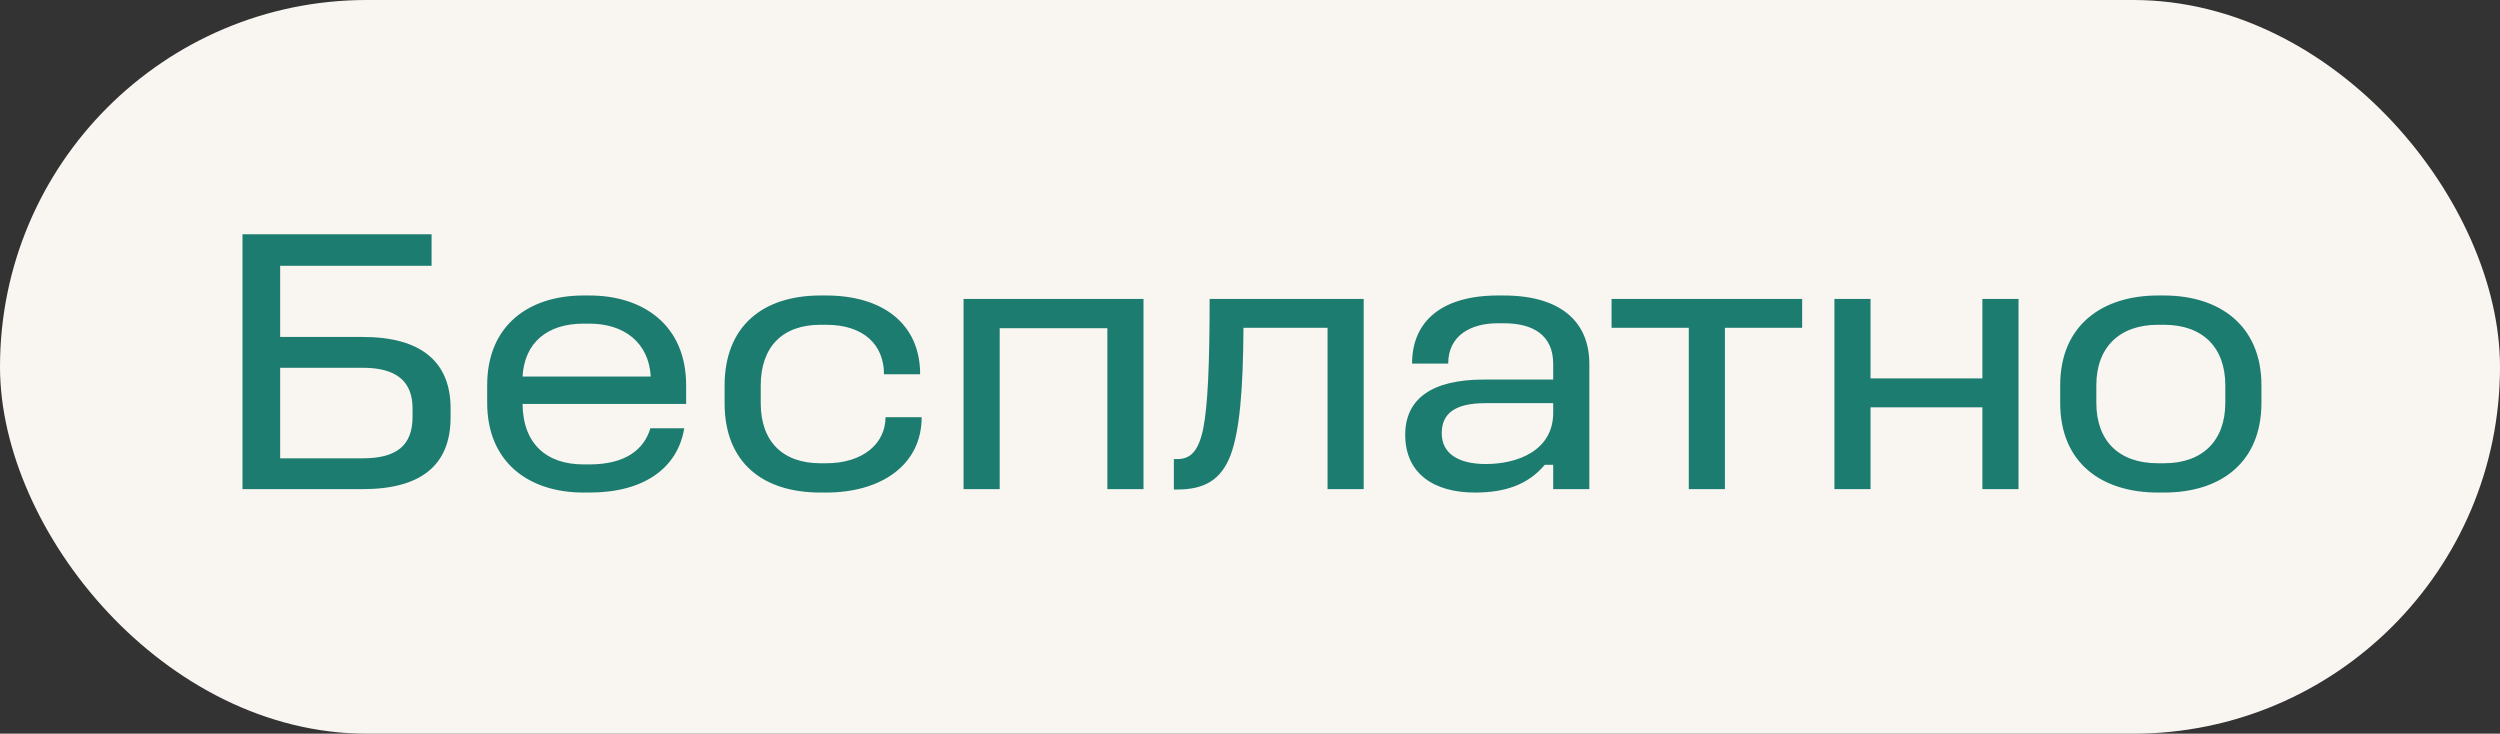 <?xml version="1.0" encoding="UTF-8"?> <svg xmlns="http://www.w3.org/2000/svg" width="92" height="27" viewBox="0 0 92 27" fill="none"><rect x="0" y="0" width="92" height="27" fill="#333333" stroke="none"/> <rect width="92" height="27" rx="13.5" fill="#F9F6F2"></rect> <path d="M8.924 18H13.348C15.462 18 16.582 17.146 16.582 15.354V15.032C16.582 13.296 15.476 12.4 13.348 12.4H10.31V9.782H15.882V8.62H8.924V18ZM13.348 13.534C14.58 13.534 15.182 14.024 15.182 15.032V15.34C15.182 16.404 14.58 16.866 13.348 16.866H10.31V13.534H13.348ZM21.471 10.874C19.483 10.874 17.928 11.952 17.928 14.178V14.822C17.928 17.02 19.468 18.126 21.471 18.126H21.695C23.71 18.126 24.942 17.216 25.18 15.76H23.934C23.697 16.558 22.997 17.09 21.695 17.09H21.471C20.113 17.09 19.244 16.334 19.23 14.864H25.25V14.178C25.25 11.952 23.654 10.874 21.695 10.874H21.471ZM21.695 11.91C22.968 11.91 23.878 12.61 23.948 13.856H19.23C19.3 12.61 20.14 11.91 21.471 11.91H21.695ZM30.193 10.874C28.079 10.874 26.665 11.994 26.665 14.192V14.836C26.665 17.034 28.079 18.126 30.193 18.126H30.403C32.419 18.126 33.917 17.118 33.917 15.354H32.587C32.587 16.32 31.761 17.048 30.403 17.048H30.193C28.807 17.048 27.995 16.25 27.995 14.836V14.192C27.995 12.75 28.807 11.952 30.193 11.952H30.403C31.789 11.952 32.531 12.694 32.531 13.772H33.861C33.861 11.896 32.461 10.874 30.403 10.874H30.193ZM35.459 18H36.789V12.078H40.751V18H42.081V11H35.459V18ZM44.514 11C44.514 13.464 44.444 14.948 44.276 15.788C44.094 16.642 43.786 16.894 43.324 16.894H43.198V18.014H43.324C44.318 18.014 44.934 17.664 45.284 16.754C45.62 15.858 45.746 14.346 45.76 12.064H48.854V18H50.184V11H44.514ZM55.128 10.874C53.07 10.874 51.964 11.812 51.964 13.38H53.294C53.294 12.33 54.148 11.896 55.114 11.896H55.338C56.416 11.896 57.158 12.33 57.158 13.394V13.968H54.596C52.65 13.968 51.712 14.71 51.712 15.998C51.712 17.468 52.818 18.126 54.274 18.126C55.38 18.126 56.22 17.846 56.85 17.104H57.158V18H58.488V13.394C58.488 11.812 57.396 10.874 55.338 10.874H55.128ZM57.158 14.836V15.186C57.158 16.586 55.842 17.076 54.68 17.076C53.658 17.076 53.056 16.684 53.056 15.942C53.056 15.214 53.546 14.836 54.666 14.836H57.158ZM59.305 12.064H62.147V18H63.477V12.064H66.319V11H59.305V12.064ZM67.506 18H68.836V14.99H72.952V18H74.282V11H72.952V13.926H68.836V11H67.506V18ZM79.413 10.874C77.369 10.874 75.815 11.966 75.815 14.178V14.822C75.815 17.062 77.369 18.126 79.413 18.126H79.637C81.723 18.126 83.221 17.02 83.221 14.822V14.178C83.221 11.98 81.681 10.874 79.637 10.874H79.413ZM79.637 11.952C81.051 11.952 81.891 12.778 81.891 14.178V14.822C81.891 16.222 81.051 17.048 79.637 17.048H79.413C77.971 17.048 77.145 16.222 77.145 14.822V14.178C77.145 12.778 77.999 11.952 79.413 11.952H79.637Z" fill="#1C7C6F"></path> </svg> 